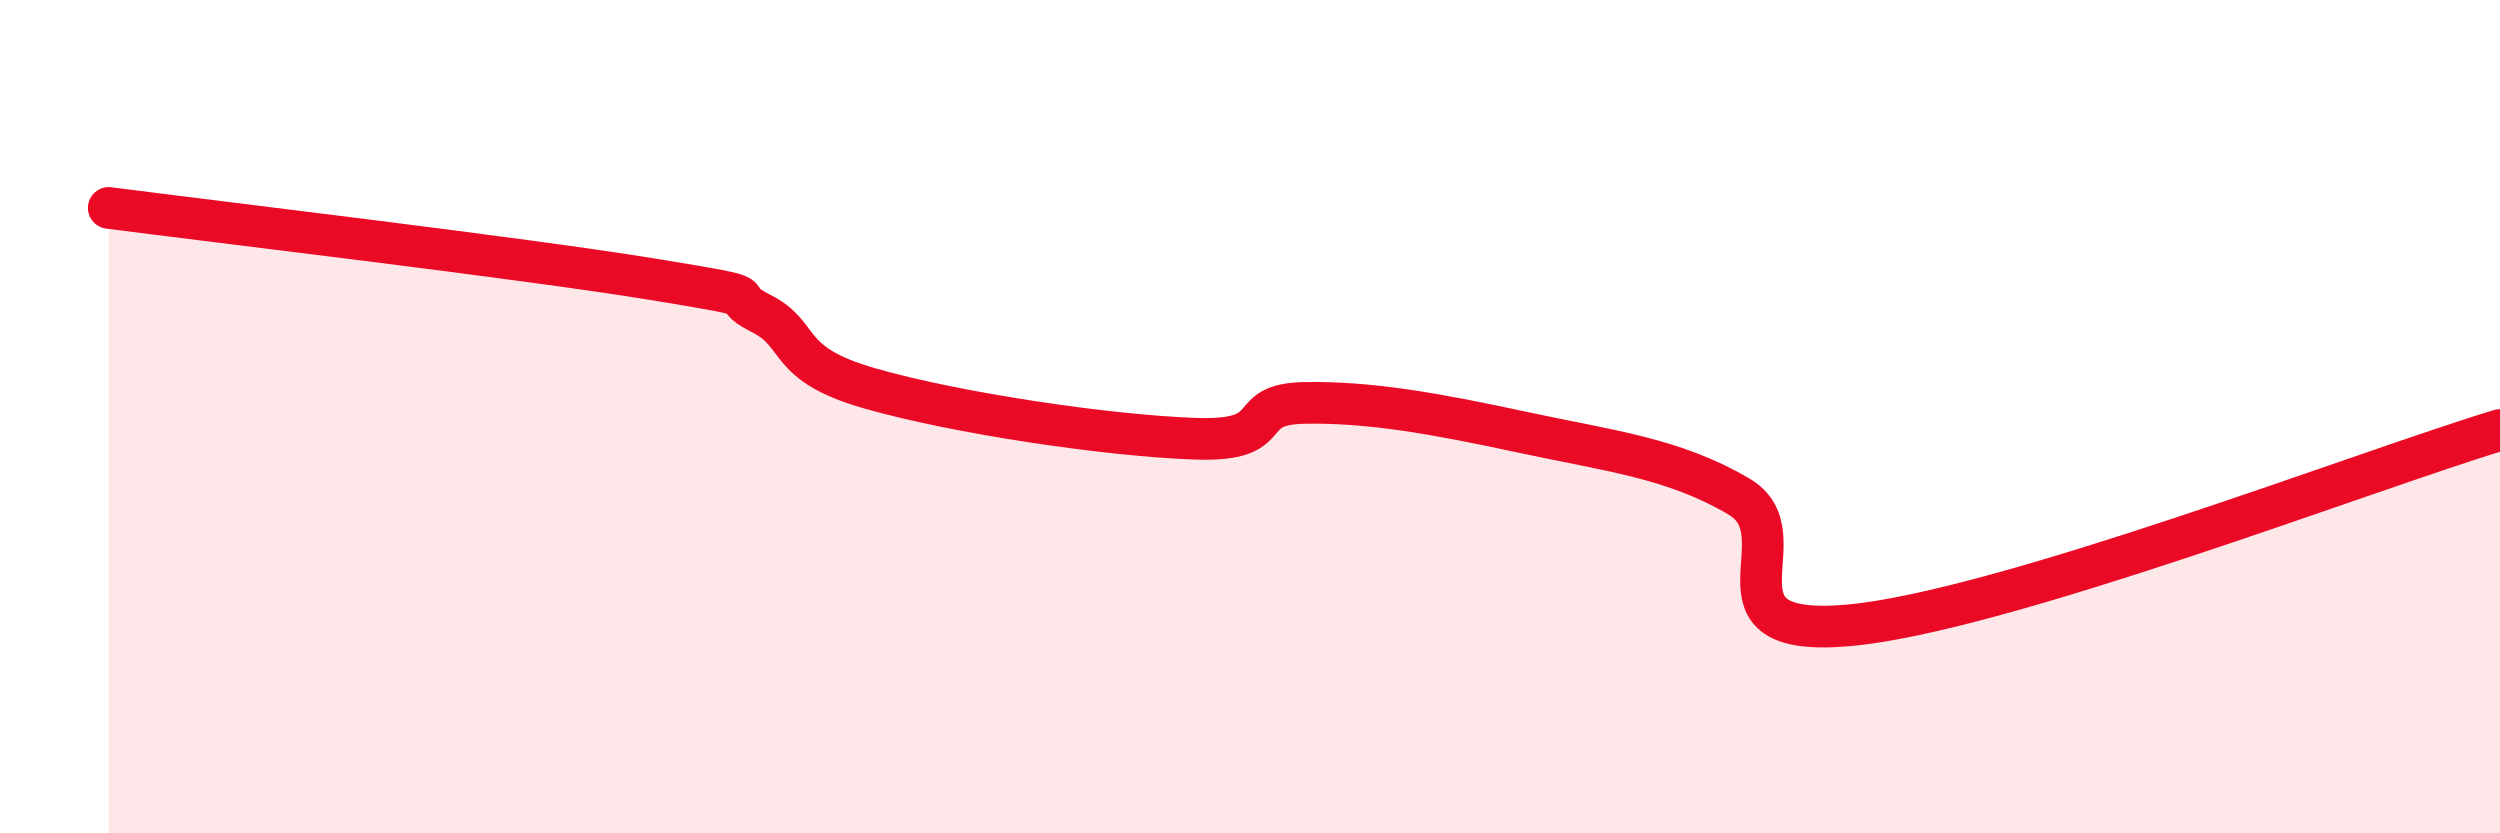 
    <svg width="60" height="20" viewBox="0 0 60 20" xmlns="http://www.w3.org/2000/svg">
      <path
        d="M 2.61,4.99 C 5.22,5.33 12.52,6.19 15.65,6.7 C 18.78,7.21 17.22,7 18.26,7.52 C 19.3,8.04 18.78,8.72 20.87,9.32 C 22.96,9.92 26.61,10.46 28.7,10.53 C 30.79,10.6 29.74,9.7 31.3,9.67 C 32.86,9.64 34.43,9.92 36.52,10.37 C 38.61,10.82 40.17,10.99 41.74,11.92 C 43.31,12.85 40.7,15.33 44.35,15.01 C 48,14.69 56.87,11.26 60,10.32L60 20L2.61 20Z"
        fill="#EB0A25"
        opacity="0.1"
        stroke-linecap="round"
        stroke-linejoin="round"
      />
      <path
        d="M 2.61,4.99 C 5.22,5.33 12.52,6.19 15.65,6.7 C 18.78,7.21 17.22,7 18.26,7.52 C 19.3,8.04 18.78,8.72 20.87,9.32 C 22.96,9.92 26.61,10.46 28.7,10.53 C 30.79,10.6 29.74,9.7 31.3,9.67 C 32.86,9.64 34.43,9.92 36.52,10.37 C 38.61,10.82 40.17,10.99 41.74,11.92 C 43.31,12.85 40.7,15.33 44.35,15.01 C 48,14.69 56.87,11.26 60,10.32"
        stroke="#EB0A25"
        stroke-width="1"
        fill="none"
        stroke-linecap="round"
        stroke-linejoin="round"
      />
    </svg>
  